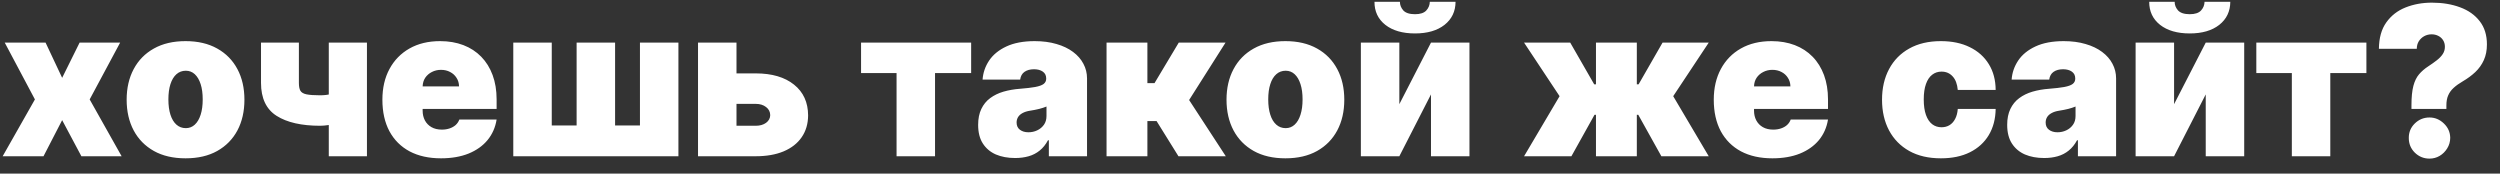 <?xml version="1.0" encoding="UTF-8"?> <svg xmlns="http://www.w3.org/2000/svg" width="144" height="10" viewBox="0 0 144 10" fill="none"><rect x="0" y="0" width="144" height="10" fill="#333333" stroke="none"/> <path d="M2.625 2.455L3.58 4.483L4.585 2.455H6.92L5.165 5.727L7.006 9H4.688L3.58 6.92L2.506 9H0.153L2.011 5.727L0.273 2.455H2.625ZM10.688 9.119C9.977 9.119 9.369 8.979 8.864 8.697C8.358 8.413 7.97 8.018 7.7 7.513C7.43 7.004 7.295 6.415 7.295 5.744C7.295 5.074 7.43 4.486 7.7 3.98C7.97 3.472 8.358 3.077 8.864 2.795C9.369 2.511 9.977 2.369 10.688 2.369C11.398 2.369 12.006 2.511 12.511 2.795C13.017 3.077 13.405 3.472 13.675 3.98C13.945 4.486 14.079 5.074 14.079 5.744C14.079 6.415 13.945 7.004 13.675 7.513C13.405 8.018 13.017 8.413 12.511 8.697C12.006 8.979 11.398 9.119 10.688 9.119ZM10.704 7.381C10.903 7.381 11.075 7.314 11.22 7.18C11.365 7.047 11.477 6.857 11.557 6.609C11.636 6.362 11.676 6.068 11.676 5.727C11.676 5.384 11.636 5.089 11.557 4.845C11.477 4.598 11.365 4.408 11.22 4.274C11.075 4.141 10.903 4.074 10.704 4.074C10.494 4.074 10.314 4.141 10.163 4.274C10.013 4.408 9.898 4.598 9.818 4.845C9.739 5.089 9.699 5.384 9.699 5.727C9.699 6.068 9.739 6.362 9.818 6.609C9.898 6.857 10.013 7.047 10.163 7.18C10.314 7.314 10.494 7.381 10.704 7.381ZM21.136 2.455V9H18.938V2.455H21.136ZM19.994 5.165V6.92C19.915 6.972 19.777 7.023 19.581 7.074C19.388 7.122 19.183 7.163 18.967 7.197C18.754 7.229 18.579 7.244 18.443 7.244C17.369 7.244 16.533 7.054 15.933 6.673C15.334 6.293 15.034 5.659 15.034 4.773V2.455H17.216V4.773C17.216 4.972 17.244 5.122 17.301 5.224C17.361 5.327 17.477 5.396 17.651 5.433C17.827 5.47 18.091 5.489 18.443 5.489C18.656 5.489 18.886 5.463 19.134 5.412C19.384 5.358 19.671 5.276 19.994 5.165ZM25.401 9.119C24.702 9.119 24.1 8.986 23.594 8.719C23.091 8.449 22.703 8.062 22.431 7.56C22.161 7.054 22.026 6.449 22.026 5.744C22.026 5.068 22.162 4.477 22.435 3.972C22.708 3.466 23.093 3.072 23.59 2.791C24.087 2.51 24.674 2.369 25.35 2.369C25.844 2.369 26.291 2.446 26.692 2.599C27.093 2.753 27.435 2.976 27.719 3.268C28.003 3.558 28.222 3.911 28.375 4.325C28.529 4.74 28.605 5.207 28.605 5.727V6.273H22.759V4.977H26.441C26.438 4.79 26.39 4.625 26.296 4.483C26.205 4.338 26.081 4.226 25.925 4.146C25.772 4.064 25.597 4.023 25.401 4.023C25.211 4.023 25.036 4.064 24.877 4.146C24.718 4.226 24.59 4.337 24.493 4.479C24.399 4.621 24.35 4.787 24.344 4.977V6.375C24.344 6.585 24.388 6.773 24.476 6.938C24.564 7.102 24.691 7.232 24.855 7.325C25.02 7.419 25.219 7.466 25.452 7.466C25.614 7.466 25.762 7.443 25.895 7.398C26.032 7.352 26.148 7.287 26.245 7.202C26.341 7.114 26.412 7.009 26.458 6.886H28.605C28.532 7.341 28.357 7.736 28.081 8.071C27.806 8.403 27.441 8.662 26.986 8.847C26.534 9.028 26.006 9.119 25.401 9.119ZM29.565 2.455H31.781V7.227H33.213V2.455H35.429V7.227H36.861V2.455H39.077V9H29.565V2.455ZM41.519 4.227H43.53C44.465 4.227 45.2 4.443 45.737 4.875C46.274 5.304 46.544 5.895 46.547 6.648C46.544 7.134 46.42 7.553 46.176 7.905C45.935 8.257 45.588 8.528 45.136 8.719C44.688 8.906 44.152 9 43.53 9H40.206V2.455H42.422V7.244H43.53C43.771 7.244 43.97 7.188 44.126 7.074C44.283 6.957 44.362 6.81 44.365 6.631C44.362 6.44 44.283 6.286 44.126 6.166C43.97 6.044 43.771 5.983 43.53 5.983H41.519V4.227ZM49.597 4.21V2.455H55.938V4.21H53.858V9H51.642V4.21H49.597ZM58.471 9.102C58.054 9.102 57.684 9.034 57.363 8.898C57.045 8.759 56.795 8.548 56.613 8.267C56.431 7.986 56.341 7.628 56.341 7.193C56.341 6.835 56.402 6.53 56.524 6.277C56.646 6.021 56.816 5.812 57.035 5.651C57.254 5.489 57.508 5.365 57.798 5.28C58.091 5.195 58.406 5.139 58.744 5.114C59.11 5.085 59.404 5.051 59.626 5.011C59.85 4.969 60.012 4.911 60.112 4.837C60.211 4.76 60.261 4.659 60.261 4.534V4.517C60.261 4.347 60.196 4.216 60.065 4.125C59.934 4.034 59.767 3.989 59.562 3.989C59.338 3.989 59.154 4.038 59.012 4.138C58.873 4.234 58.789 4.384 58.761 4.585H56.596C56.625 4.188 56.751 3.821 56.975 3.486C57.203 3.148 57.534 2.878 57.968 2.676C58.403 2.472 58.946 2.369 59.596 2.369C60.065 2.369 60.485 2.425 60.858 2.536C61.23 2.643 61.547 2.795 61.808 2.991C62.069 3.185 62.268 3.412 62.404 3.673C62.544 3.932 62.613 4.213 62.613 4.517V9H60.414V8.08H60.363C60.233 8.324 60.074 8.521 59.886 8.672C59.701 8.822 59.49 8.932 59.251 9C59.015 9.068 58.755 9.102 58.471 9.102ZM59.238 7.619C59.417 7.619 59.585 7.582 59.741 7.509C59.9 7.435 60.029 7.328 60.129 7.189C60.228 7.05 60.278 6.881 60.278 6.682V6.136C60.216 6.162 60.149 6.186 60.078 6.209C60.01 6.232 59.936 6.253 59.856 6.273C59.779 6.293 59.697 6.311 59.609 6.328C59.524 6.345 59.434 6.361 59.341 6.375C59.159 6.403 59.01 6.45 58.893 6.516C58.779 6.578 58.694 6.656 58.637 6.75C58.584 6.841 58.556 6.943 58.556 7.057C58.556 7.239 58.62 7.378 58.748 7.474C58.876 7.571 59.039 7.619 59.238 7.619ZM63.737 9V2.455H66.09V4.79H66.499L67.896 2.455H70.59L68.493 5.761L70.606 9H67.879L66.618 6.972H66.09V9H63.737ZM74.039 9.119C73.329 9.119 72.721 8.979 72.215 8.697C71.71 8.413 71.322 8.018 71.052 7.513C70.782 7.004 70.647 6.415 70.647 5.744C70.647 5.074 70.782 4.486 71.052 3.98C71.322 3.472 71.71 3.077 72.215 2.795C72.721 2.511 73.329 2.369 74.039 2.369C74.749 2.369 75.357 2.511 75.863 2.795C76.369 3.077 76.756 3.472 77.026 3.98C77.296 4.486 77.431 5.074 77.431 5.744C77.431 6.415 77.296 7.004 77.026 7.513C76.756 8.018 76.369 8.413 75.863 8.697C75.357 8.979 74.749 9.119 74.039 9.119ZM74.056 7.381C74.255 7.381 74.427 7.314 74.572 7.18C74.717 7.047 74.829 6.857 74.908 6.609C74.988 6.362 75.028 6.068 75.028 5.727C75.028 5.384 74.988 5.089 74.908 4.845C74.829 4.598 74.717 4.408 74.572 4.274C74.427 4.141 74.255 4.074 74.056 4.074C73.846 4.074 73.665 4.141 73.515 4.274C73.364 4.408 73.249 4.598 73.17 4.845C73.09 5.089 73.05 5.384 73.05 5.727C73.05 6.068 73.09 6.362 73.17 6.609C73.249 6.857 73.364 7.047 73.515 7.18C73.665 7.314 73.846 7.381 74.056 7.381ZM80.602 6L82.425 2.455H84.641V9H82.425V5.438L80.602 9H78.386V2.455H80.602V6ZM82.357 0.102H83.84C83.837 0.656 83.626 1.099 83.205 1.432C82.785 1.761 82.218 1.926 81.505 1.926C80.786 1.926 80.217 1.761 79.796 1.432C79.376 1.099 79.167 0.656 79.17 0.102H80.636C80.633 0.281 80.697 0.446 80.827 0.597C80.961 0.744 81.187 0.818 81.505 0.818C81.809 0.818 82.026 0.746 82.157 0.601C82.288 0.456 82.354 0.29 82.357 0.102ZM87.786 9L89.832 5.54L87.786 2.455H90.445L91.826 4.858H91.928V2.455H94.281V4.858H94.383L95.763 2.455H98.423L96.377 5.54L98.423 9H95.695L94.366 6.614H94.281V9H91.928V6.614H91.843L90.513 9H87.786ZM102.088 9.119C101.39 9.119 100.787 8.986 100.282 8.719C99.779 8.449 99.391 8.062 99.118 7.56C98.848 7.054 98.713 6.449 98.713 5.744C98.713 5.068 98.85 4.477 99.123 3.972C99.395 3.466 99.78 3.072 100.277 2.791C100.775 2.51 101.361 2.369 102.037 2.369C102.532 2.369 102.979 2.446 103.38 2.599C103.78 2.753 104.123 2.976 104.407 3.268C104.691 3.558 104.909 3.911 105.063 4.325C105.216 4.74 105.293 5.207 105.293 5.727V6.273H99.446V4.977H103.128C103.125 4.79 103.077 4.625 102.983 4.483C102.892 4.338 102.769 4.226 102.613 4.146C102.459 4.064 102.284 4.023 102.088 4.023C101.898 4.023 101.723 4.064 101.564 4.146C101.405 4.226 101.277 4.337 101.181 4.479C101.087 4.621 101.037 4.787 101.032 4.977V6.375C101.032 6.585 101.076 6.773 101.164 6.938C101.252 7.102 101.378 7.232 101.543 7.325C101.708 7.419 101.907 7.466 102.14 7.466C102.301 7.466 102.449 7.443 102.583 7.398C102.719 7.352 102.836 7.287 102.932 7.202C103.029 7.114 103.1 7.009 103.145 6.886H105.293C105.219 7.341 105.044 7.736 104.769 8.071C104.493 8.403 104.128 8.662 103.674 8.847C103.222 9.028 102.694 9.119 102.088 9.119ZM111.797 9.119C111.087 9.119 110.479 8.979 109.973 8.697C109.467 8.413 109.08 8.018 108.81 7.513C108.54 7.004 108.405 6.415 108.405 5.744C108.405 5.074 108.54 4.486 108.81 3.98C109.08 3.472 109.467 3.077 109.973 2.795C110.479 2.511 111.087 2.369 111.797 2.369C112.439 2.369 112.994 2.486 113.463 2.719C113.935 2.949 114.3 3.276 114.558 3.699C114.817 4.119 114.947 4.614 114.95 5.182H112.768C112.737 4.838 112.638 4.577 112.47 4.398C112.305 4.216 112.092 4.125 111.831 4.125C111.626 4.125 111.447 4.185 111.294 4.304C111.141 4.42 111.021 4.598 110.936 4.837C110.851 5.072 110.808 5.369 110.808 5.727C110.808 6.085 110.851 6.384 110.936 6.622C111.021 6.858 111.141 7.036 111.294 7.155C111.447 7.271 111.626 7.33 111.831 7.33C112.004 7.33 112.158 7.29 112.291 7.21C112.425 7.128 112.533 7.009 112.615 6.852C112.7 6.693 112.751 6.5 112.768 6.273H114.95C114.942 6.849 114.81 7.352 114.554 7.781C114.298 8.207 113.936 8.537 113.467 8.77C113.001 9.003 112.445 9.119 111.797 9.119ZM117.745 9.102C117.327 9.102 116.958 9.034 116.637 8.898C116.319 8.759 116.069 8.548 115.887 8.267C115.705 7.986 115.614 7.628 115.614 7.193C115.614 6.835 115.675 6.53 115.797 6.277C115.919 6.021 116.09 5.812 116.309 5.651C116.527 5.489 116.782 5.365 117.071 5.28C117.364 5.195 117.679 5.139 118.017 5.114C118.384 5.085 118.678 5.051 118.9 5.011C119.124 4.969 119.286 4.911 119.385 4.837C119.485 4.76 119.534 4.659 119.534 4.534V4.517C119.534 4.347 119.469 4.216 119.338 4.125C119.208 4.034 119.04 3.989 118.836 3.989C118.611 3.989 118.428 4.038 118.286 4.138C118.147 4.234 118.063 4.384 118.034 4.585H115.87C115.898 4.188 116.025 3.821 116.249 3.486C116.476 3.148 116.807 2.878 117.242 2.676C117.676 2.472 118.219 2.369 118.87 2.369C119.338 2.369 119.759 2.425 120.131 2.536C120.503 2.643 120.82 2.795 121.081 2.991C121.343 3.185 121.542 3.412 121.678 3.673C121.817 3.932 121.887 4.213 121.887 4.517V9H119.688V8.08H119.637C119.506 8.324 119.347 8.521 119.159 8.672C118.975 8.822 118.763 8.932 118.525 9C118.289 9.068 118.029 9.102 117.745 9.102ZM118.512 7.619C118.691 7.619 118.858 7.582 119.015 7.509C119.174 7.435 119.303 7.328 119.402 7.189C119.502 7.05 119.551 6.881 119.551 6.682V6.136C119.489 6.162 119.422 6.186 119.351 6.209C119.283 6.232 119.209 6.253 119.13 6.273C119.053 6.293 118.971 6.311 118.882 6.328C118.797 6.345 118.708 6.361 118.614 6.375C118.432 6.403 118.283 6.45 118.167 6.516C118.053 6.578 117.968 6.656 117.911 6.75C117.857 6.841 117.83 6.943 117.83 7.057C117.83 7.239 117.894 7.378 118.022 7.474C118.15 7.571 118.313 7.619 118.512 7.619ZM125.227 6L127.05 2.455H129.266V9H127.05V5.438L125.227 9H123.011V2.455H125.227V6ZM126.982 0.102H128.465C128.462 0.656 128.251 1.099 127.83 1.432C127.41 1.761 126.843 1.926 126.13 1.926C125.411 1.926 124.842 1.761 124.421 1.432C124.001 1.099 123.792 0.656 123.795 0.102H125.261C125.258 0.281 125.322 0.446 125.452 0.597C125.586 0.744 125.812 0.818 126.13 0.818C126.434 0.818 126.651 0.746 126.782 0.601C126.913 0.456 126.979 0.29 126.982 0.102ZM129.964 4.21V2.455H136.305V4.21H134.225V9H132.01V4.21H129.964ZM138.9 6.273V6.068C138.9 5.599 138.937 5.226 139.011 4.947C139.085 4.669 139.194 4.446 139.339 4.278C139.484 4.108 139.662 3.955 139.872 3.818C140.054 3.699 140.216 3.584 140.358 3.473C140.502 3.362 140.616 3.244 140.699 3.119C140.784 2.994 140.826 2.852 140.826 2.693C140.826 2.551 140.792 2.426 140.724 2.318C140.656 2.21 140.564 2.126 140.447 2.067C140.331 2.007 140.201 1.977 140.059 1.977C139.906 1.977 139.764 2.013 139.633 2.084C139.505 2.155 139.402 2.253 139.322 2.378C139.245 2.503 139.207 2.648 139.207 2.812H137.025C137.031 2.188 137.173 1.68 137.451 1.291C137.73 0.899 138.099 0.612 138.559 0.43C139.02 0.246 139.525 0.153 140.076 0.153C140.684 0.153 141.227 0.243 141.704 0.422C142.181 0.598 142.558 0.865 142.833 1.223C143.109 1.578 143.247 2.023 143.247 2.557C143.247 2.901 143.187 3.203 143.068 3.464C142.951 3.723 142.788 3.952 142.578 4.151C142.37 4.347 142.127 4.526 141.849 4.688C141.645 4.807 141.473 4.93 141.333 5.058C141.194 5.183 141.089 5.327 141.018 5.489C140.947 5.648 140.912 5.841 140.912 6.068V6.273H138.9ZM139.94 9.136C139.61 9.136 139.328 9.021 139.092 8.791C138.859 8.558 138.744 8.276 138.747 7.943C138.744 7.619 138.859 7.342 139.092 7.112C139.328 6.882 139.61 6.767 139.94 6.767C140.252 6.767 140.528 6.882 140.767 7.112C141.008 7.342 141.13 7.619 141.133 7.943C141.13 8.165 141.072 8.366 140.958 8.548C140.848 8.727 140.703 8.871 140.524 8.979C140.345 9.084 140.15 9.136 139.94 9.136Z" fill="white"></path> </svg> 